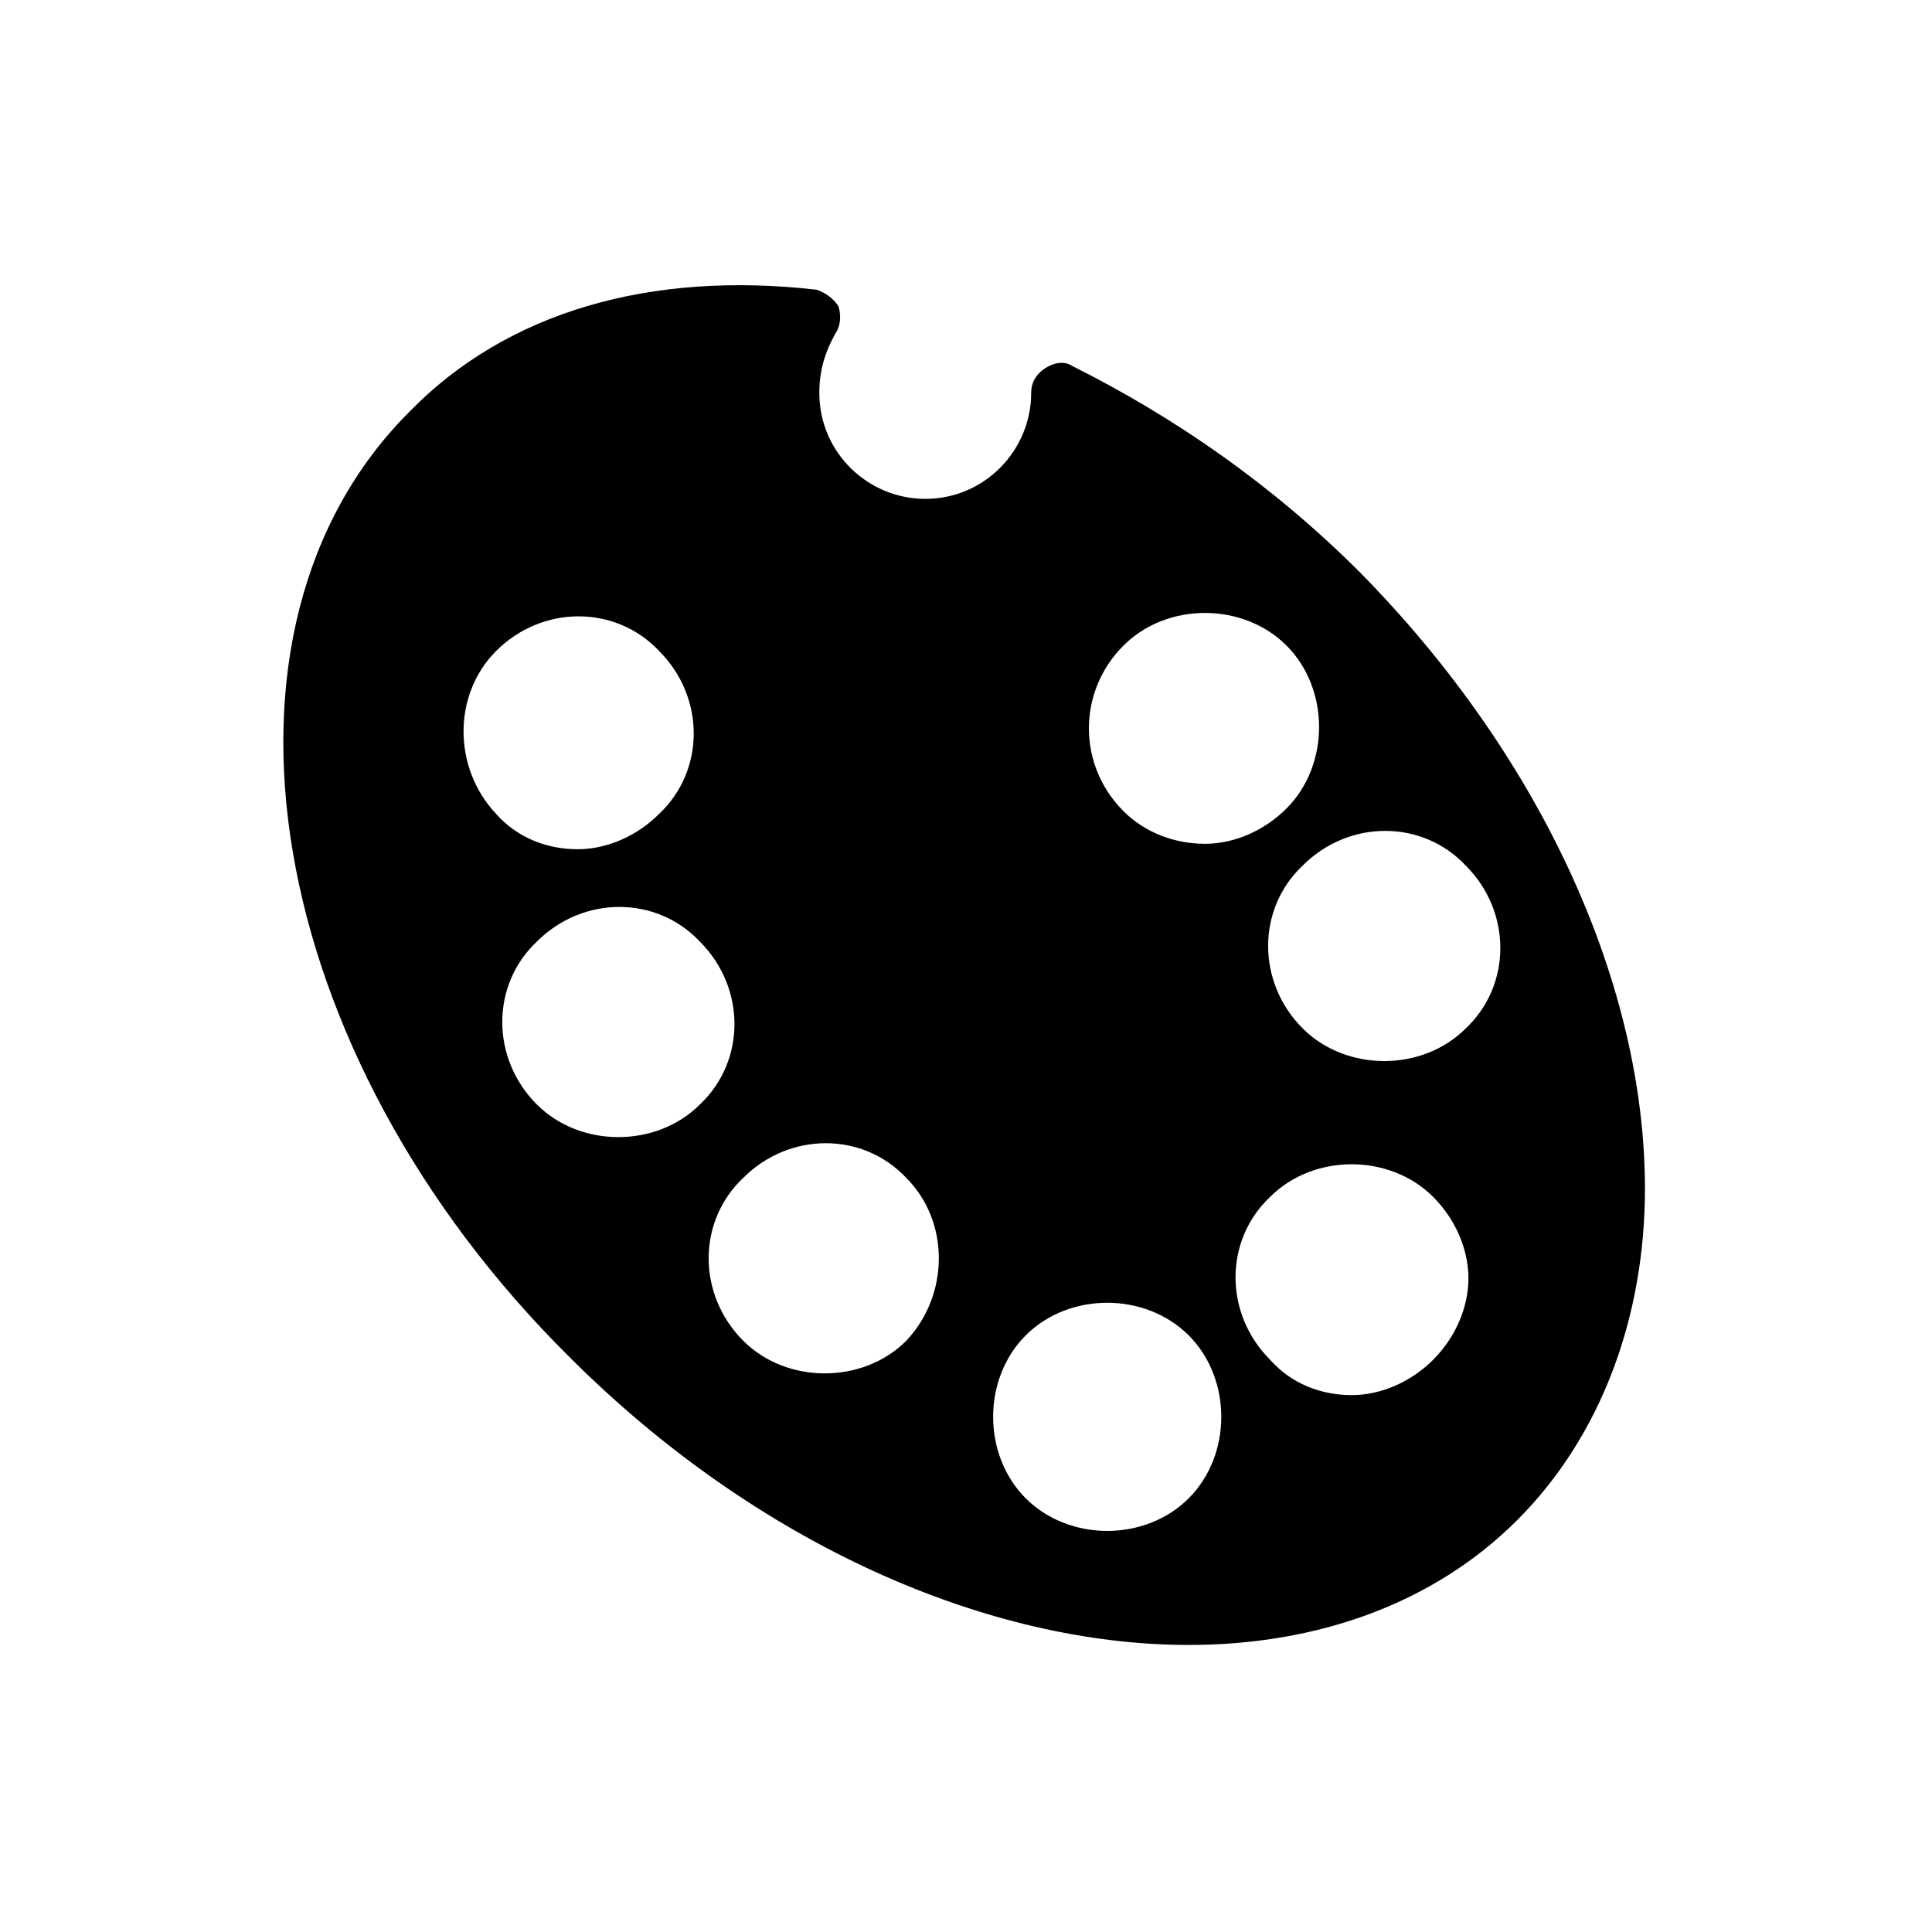 <?xml version="1.0" encoding="UTF-8"?>
<!-- Uploaded to: ICON Repo, www.iconrepo.com, Generator: ICON Repo Mixer Tools -->
<svg fill="#000000" width="800px" height="800px" version="1.1" viewBox="144 144 512 512" xmlns="http://www.w3.org/2000/svg">
 <path d="m504.36 295.64c-23.031-23.031-48.941-41.023-76.293-54.699-2.16-1.441-5.039-0.719-7.199 0.719-2.16 1.441-3.598 3.598-3.598 6.477 0 15.113-12.234 28.07-28.07 28.07-15.113 0-28.07-12.234-28.07-28.07 0-5.758 1.441-10.797 4.32-15.836 1.441-2.16 1.441-5.039 0.719-7.199-1.441-2.16-3.598-3.598-5.758-4.32-43.902-5.039-82.051 5.758-107.96 32.387-57.578 57.578-38.867 169.86 42.465 250.46 49.664 49.672 110.84 76.301 164.1 76.301 33.828 0 64.777-10.797 87.086-33.109 22.312-22.309 33.828-53.977 33.828-87.805 0-53.258-26.629-113.71-75.57-163.38zm-62.617 19.434c5.758-5.758 13.676-8.637 21.594-8.637 7.918 0 15.836 2.879 21.594 8.637 5.758 5.758 8.637 13.676 8.637 21.594 0 7.918-2.879 15.836-8.637 21.594-5.758 5.758-13.676 9.355-21.594 9.355-7.918 0-15.836-2.879-21.594-8.637-12.234-12.238-12.234-31.672 0-43.906zm-166.26 1.441c12.234-12.234 31.668-12.234 43.184 0 12.234 12.234 12.234 31.668 0 43.184-5.758 5.758-13.676 9.355-21.594 9.355s-15.836-2.879-21.594-9.355c-11.512-12.238-11.512-31.668 0.004-43.184zm32.391 128.83c-7.918 0-15.836-2.879-21.594-8.637-12.234-12.234-12.234-31.668 0-43.184 12.234-12.234 31.668-12.234 43.184 0 12.234 12.234 12.234 31.668 0 43.184-5.758 5.758-13.676 8.637-21.59 8.637zm76.289 53.98c-5.758 5.758-13.676 8.637-21.594 8.637-7.918 0-15.836-2.879-21.594-8.637-12.234-12.234-12.234-31.668 0-43.184 12.234-12.234 31.668-12.234 43.184 0 11.52 11.516 11.52 30.949 0.004 43.184zm74.852 41.746c-5.758 5.758-13.676 8.637-21.594 8.637s-15.836-2.879-21.594-8.637c-5.758-5.758-8.637-13.676-8.637-21.594 0-7.918 2.879-15.836 8.637-21.594 5.758-5.758 13.676-8.637 21.594-8.637s15.836 2.879 21.594 8.637c5.758 5.758 8.637 13.676 8.637 21.594 0 7.918-2.879 15.836-8.637 21.594zm64.777-36.707c-5.758 5.758-13.676 9.355-21.594 9.355s-15.836-2.879-21.594-9.355c-12.234-12.234-12.234-31.668 0-43.184 5.758-5.758 13.676-8.637 21.594-8.637s15.836 2.879 21.594 8.637c5.758 5.758 9.355 13.676 9.355 21.594 0 7.914-3.598 15.832-9.355 21.59zm8.637-87.809c-5.758 5.758-13.676 8.637-21.594 8.637-7.918 0-15.836-2.879-21.594-8.637-12.234-12.234-12.234-31.668 0-43.184 12.234-12.234 31.668-12.234 43.184 0 12.238 12.238 12.238 31.668 0.004 43.184z"/>
</svg>